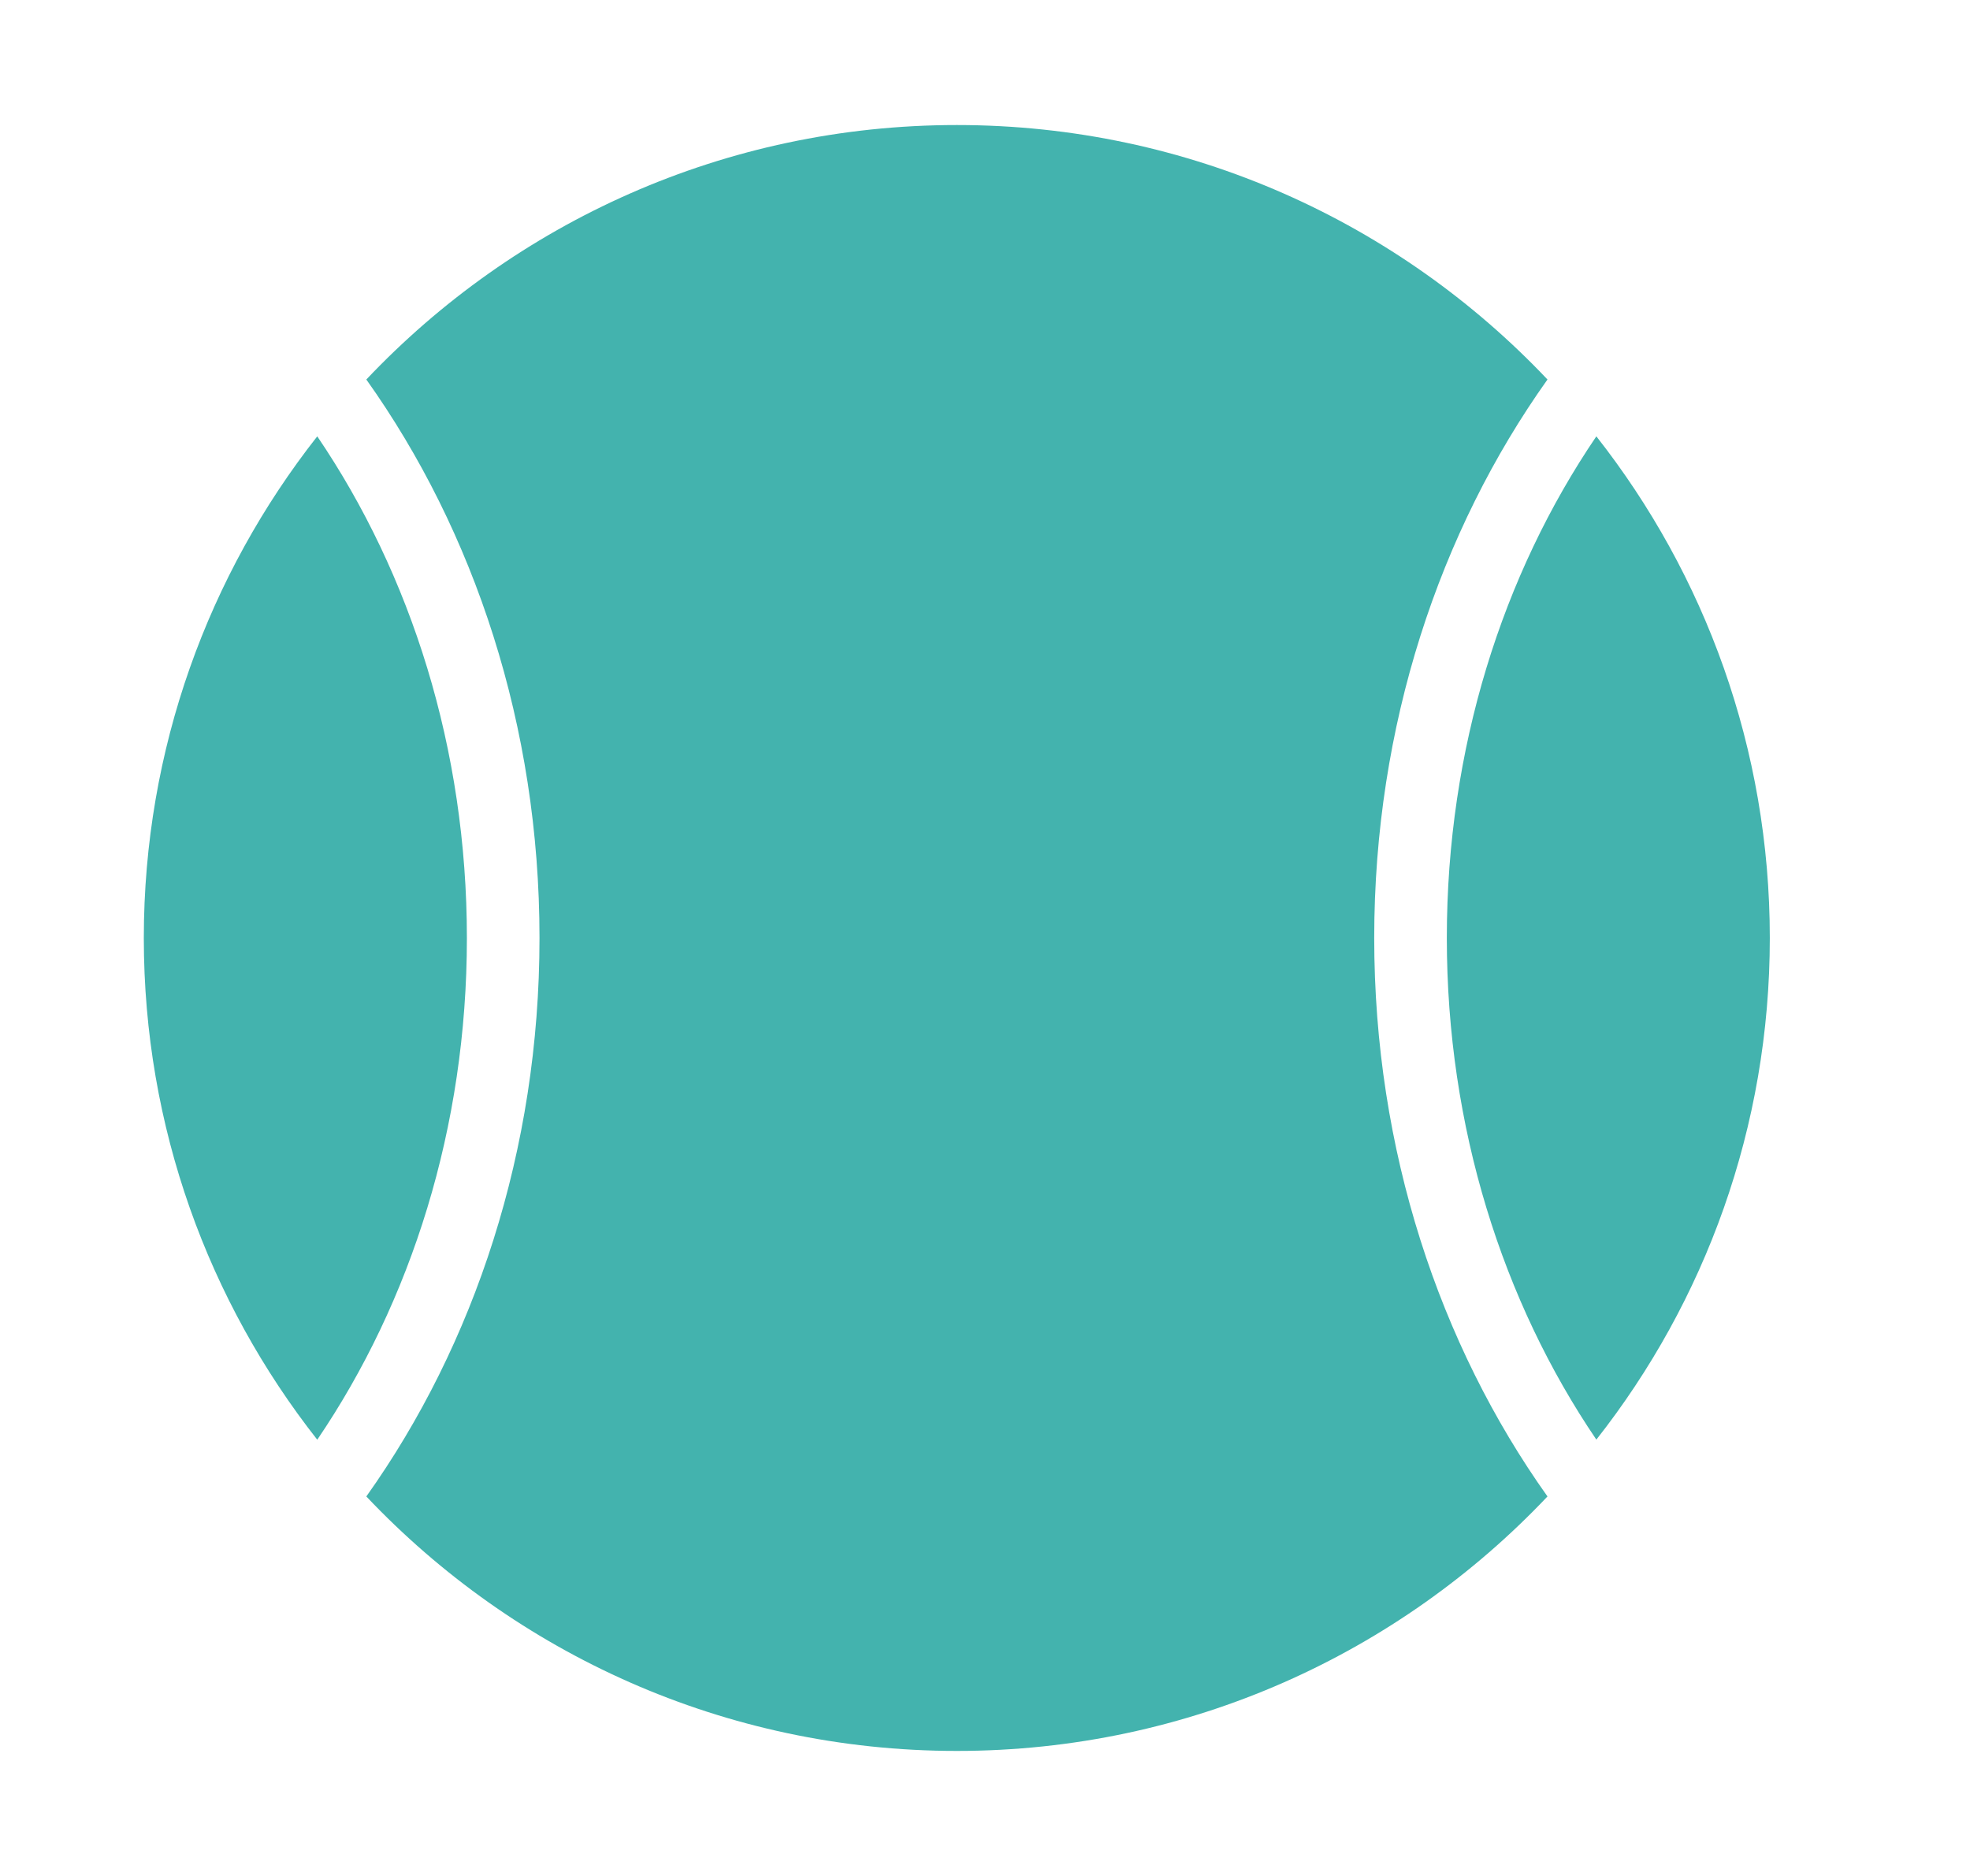 <svg width="21" height="20" viewBox="0 0 21 20" fill="none" xmlns="http://www.w3.org/2000/svg">
<path fill-rule="evenodd" clip-rule="evenodd" d="M16.496 15.954C14.916 17.624 12.679 18.667 10.2 18.667C7.722 18.667 5.485 17.624 3.905 15.954C5.057 14.335 5.751 12.261 5.751 10C5.751 7.74 5.057 5.665 3.905 4.046C5.485 2.376 7.722 1.333 10.2 1.333C12.679 1.333 14.916 2.376 16.496 4.046C15.344 5.665 14.649 7.739 14.649 10C14.649 12.26 15.344 14.335 16.496 15.954ZM17.017 4.652C18.175 6.125 18.866 7.983 18.866 10C18.866 12.018 18.175 13.876 17.017 15.348C16.018 13.876 15.423 12.017 15.423 10C15.423 7.982 16.017 6.124 17.017 4.652ZM3.382 15.349C2.224 13.876 1.533 12.018 1.533 10.001C1.533 7.983 2.224 6.125 3.382 4.652C4.382 6.125 4.977 7.984 4.977 10.001C4.977 12.019 4.382 13.876 3.382 15.349Z" fill="#43B3AE"/>
</svg>
